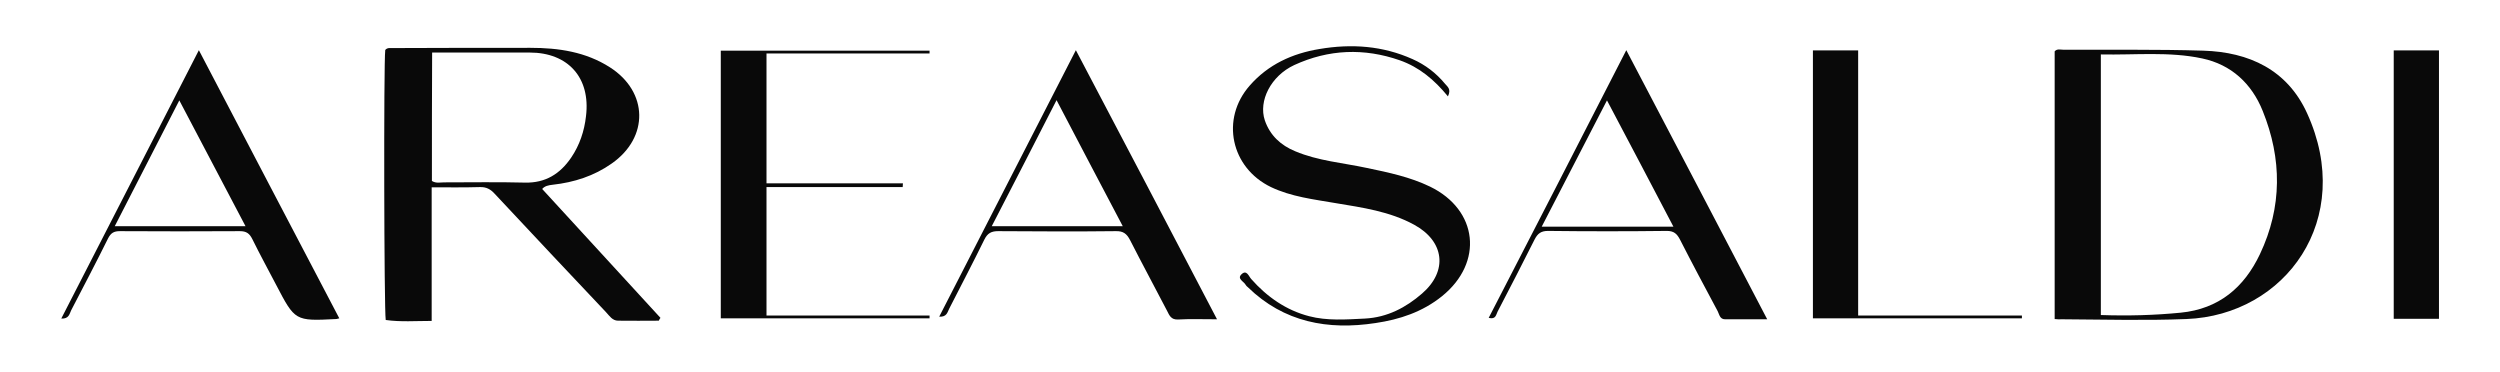 <?xml version="1.0" encoding="utf-8"?>
<!-- Generator: Adobe Illustrator 24.2.0, SVG Export Plug-In . SVG Version: 6.00 Build 0)  -->
<svg version="1.1" id="Livello_1" xmlns="http://www.w3.org/2000/svg" xmlns:xlink="http://www.w3.org/1999/xlink" x="0px" y="0px"
	 viewBox="0 0 1061 158" style="enable-background:new 0 0 1061 158;" xml:space="preserve">
<style type="text/css">
	.st0{fill:#090909;}
</style>
<g>
	<path class="st0" d="M279.6,136.1c-5.8,0-11.6,0.1-17.3,0c-2.4,0-3.7-2.1-5.1-3.6c-15.8-16.7-31.5-33.4-47.2-50.2
		c-1.8-2-3.6-3-6.4-2.9c-6.6,0.2-13.3,0.1-20.4,0.1c0,18.9,0,37.5,0,56.7c-6.8,0-13.2,0.5-19.5-0.4c-0.7-4.2-0.9-108.8-0.2-114.6
		c1-1.2,2.5-0.7,3.7-0.8c19.3-0.1,38.6-0.1,57.9-0.1c12,0,23.5,1.7,33.8,8.3c16.2,10.4,16.6,29.7,0.7,40.8c-7.5,5.3-16,8-25,9
		c-1.8,0.2-3.4,0.5-4.5,1.8c16.8,18.3,33.5,36.5,50.2,54.7C280,135.2,279.8,135.7,279.6,136.1z M183.3,76.8c1.8,1.1,3.5,0.6,5.1,0.6
		c11.5,0,22.9-0.2,34.4,0.1c8.7,0.2,14.9-3.7,19.6-10.6c3.6-5.3,5.6-11.3,6.3-17.6c2-16.3-7.6-27-23.9-27c-5.3,0-10.6,0-15.9,0
		c-8.4,0-16.8,0-25.5,0C183.3,40.8,183.3,58.9,183.3,76.8z"/>
	<path class="st0" d="M872,135.4c0-38,0-75.8,0-113.6c1-1.2,2.4-0.7,3.7-0.7c19.8,0.1,39.6-0.2,59.4,0.4c19.4,0.6,35.6,8.1,44,26.5
		c20.6,45.1-9.2,85.8-51.2,87.4c-17.6,0.7-35.2,0.2-52.8,0.1C874.1,135.6,873.2,135.5,872,135.4z M891.6,23.1c0,37.3,0,73.6,0,110.6
		c11.5,0.4,22.7,0.1,33.9-1c16.2-1.6,26.9-10.7,33.6-24.8c9.5-20,9.4-40.5,1.2-60.8c-4.7-11.7-13.4-19.7-25.7-22.3
		C920.6,21.8,906.2,23.4,891.6,23.1z"/>
	<path class="st0" d="M614.5,40.9c-5.8-7.1-12.2-12.4-20.4-15.3c-15.2-5.3-30.2-4.7-44.8,2c-9.9,4.6-15.3,15.2-12.5,23.5
		c2.2,6.4,6.8,10.6,12.9,13.1c9.7,4.1,20.3,4.9,30.5,7.1c9.1,1.9,18.2,3.8,26.7,7.9c20.4,9.9,22.8,32.2,5.1,46.5
		c-8.3,6.7-18,9.9-28.2,11.4c-20.2,3.1-38.9-0.3-54.2-15.2c-0.4-0.3-0.8-0.7-1-1.1c-0.8-1.4-3.7-2.5-1.7-4.4c2.2-2.1,3.1,0.9,4.1,2
		c6.7,7.6,14.9,13.3,24.6,15.8c7.6,2,15.7,1.4,23.7,1c9.5-0.5,17.4-4.7,24.2-10.6c11.1-9.6,9.5-22.2-3.3-29.2
		c-10.4-5.7-22-7.3-33.4-9.2c-9.3-1.6-18.8-2.7-27.4-6.8c-17-8.2-21.5-28.9-9-43.1c7.8-8.9,18-13.6,29.6-15.5
		c13.6-2.3,26.8-1.4,39.5,4.3c5.4,2.4,10,5.9,13.8,10.5C614.3,36.8,616,37.8,614.5,40.9z"/>
	<path class="st0" d="M383.1,79.4c-19.3,0-38.5,0-57.8,0c0,18.2,0,35.9,0,54.5c23.2,0,46.2,0,69.2,0c0,0.4,0,0.8,0,1.2
		c-29.4,0-58.8,0-88.6,0c0-37.6,0-75.5,0-113.6c29.5,0,59,0,88.6,0c0,0.4,0,0.8,0,1.2c-23,0-46,0-69.2,0c0,18.7,0,36.5,0,55.1
		c19.4,0,38.7,0,57.9,0C383.2,78.3,383.1,78.9,383.1,79.4z"/>
	<path class="st0" d="M788.6,133.9c23.6,0,46.5,0,69.5,0c0,0.4,0,0.8,0,1.2c-29.5,0-58.9,0-88.7,0c0-37.7,0-75.6,0-113.7
		c6.3,0,12.6,0,19.2,0C788.6,58.6,788.6,95.7,788.6,133.9z"/>
	<path class="st0" d="M144,135.1c-1.1,0.3-1.3,0.3-1.4,0.3c-17.4,0.9-17.4,0.8-25.4-14.5c-3.4-6.5-6.9-12.9-10.1-19.4
		c-1.2-2.4-2.5-3.4-5.3-3.4c-17,0.1-34,0.1-50.9,0c-2.5,0-3.8,0.7-5,3c-5.1,10.3-10.4,20.4-15.7,30.6c-0.7,1.4-0.9,3.7-4.2,3.5
		c19.5-38,38.7-75.5,58.4-113.9C104.4,59.6,124.1,97.1,144,135.1z M76.1,42.6C66.6,61.1,57.8,78.2,48.7,96c18.7,0,36.5,0,55.5,0
		C94.8,78.2,85.8,61.1,76.1,42.6z"/>
	<path class="st0" d="M516.5,135.5c-6.3,0-11.5-0.2-16.6,0.1c-2.9,0.1-3.6-1.7-4.6-3.7c-5.2-10-10.6-20-15.7-30
		c-1.4-2.7-2.9-3.9-6.1-3.8c-16.6,0.2-33.3,0.1-49.9,0c-2.9,0-4.5,0.9-5.8,3.5c-4.8,9.8-9.9,19.5-14.9,29.3c-0.8,1.5-1,3.7-4.3,3.5
		c19.3-37.6,38.4-74.9,58-113.1C476.8,59.6,496.4,97.1,516.5,135.5z M420.9,96c18.9,0,36.7,0,55.6,0c-9.4-17.8-18.4-35-28.1-53.5
		C438.9,61,430.1,78.3,420.9,96z"/>
	<path class="st0" d="M690.2,21.3c20.2,38.5,39.8,75.9,59.8,114.2c-6.5,0-12.2,0-17.9,0c-2.2,0-2.4-2-3.1-3.4
		c-5.4-10.1-10.8-20.2-16-30.4c-1.3-2.5-2.6-3.7-5.6-3.7c-16.8,0.2-33.6,0.2-50.4,0c-3,0-4.4,1.1-5.7,3.6
		c-5.1,10.2-10.4,20.4-15.7,30.6c-0.7,1.3-0.7,3.5-3.8,2.7C651.2,97.3,670.5,59.8,690.2,21.3z M710.2,96.2
		c-9.4-18-18.6-35.4-28.2-53.6c-9.5,18.3-18.5,35.8-27.7,53.6C672.9,96.2,691,96.2,710.2,96.2z"/>
	<path class="st0" d="M1035.1,135.3c-6.5,0-12.7,0-19.2,0c0-38.1,0-75.9,0-113.9c6.5,0,12.8,0,19.2,0
		C1035.1,59.4,1035.1,97.2,1035.1,135.3z"/>
</g>
</svg>

